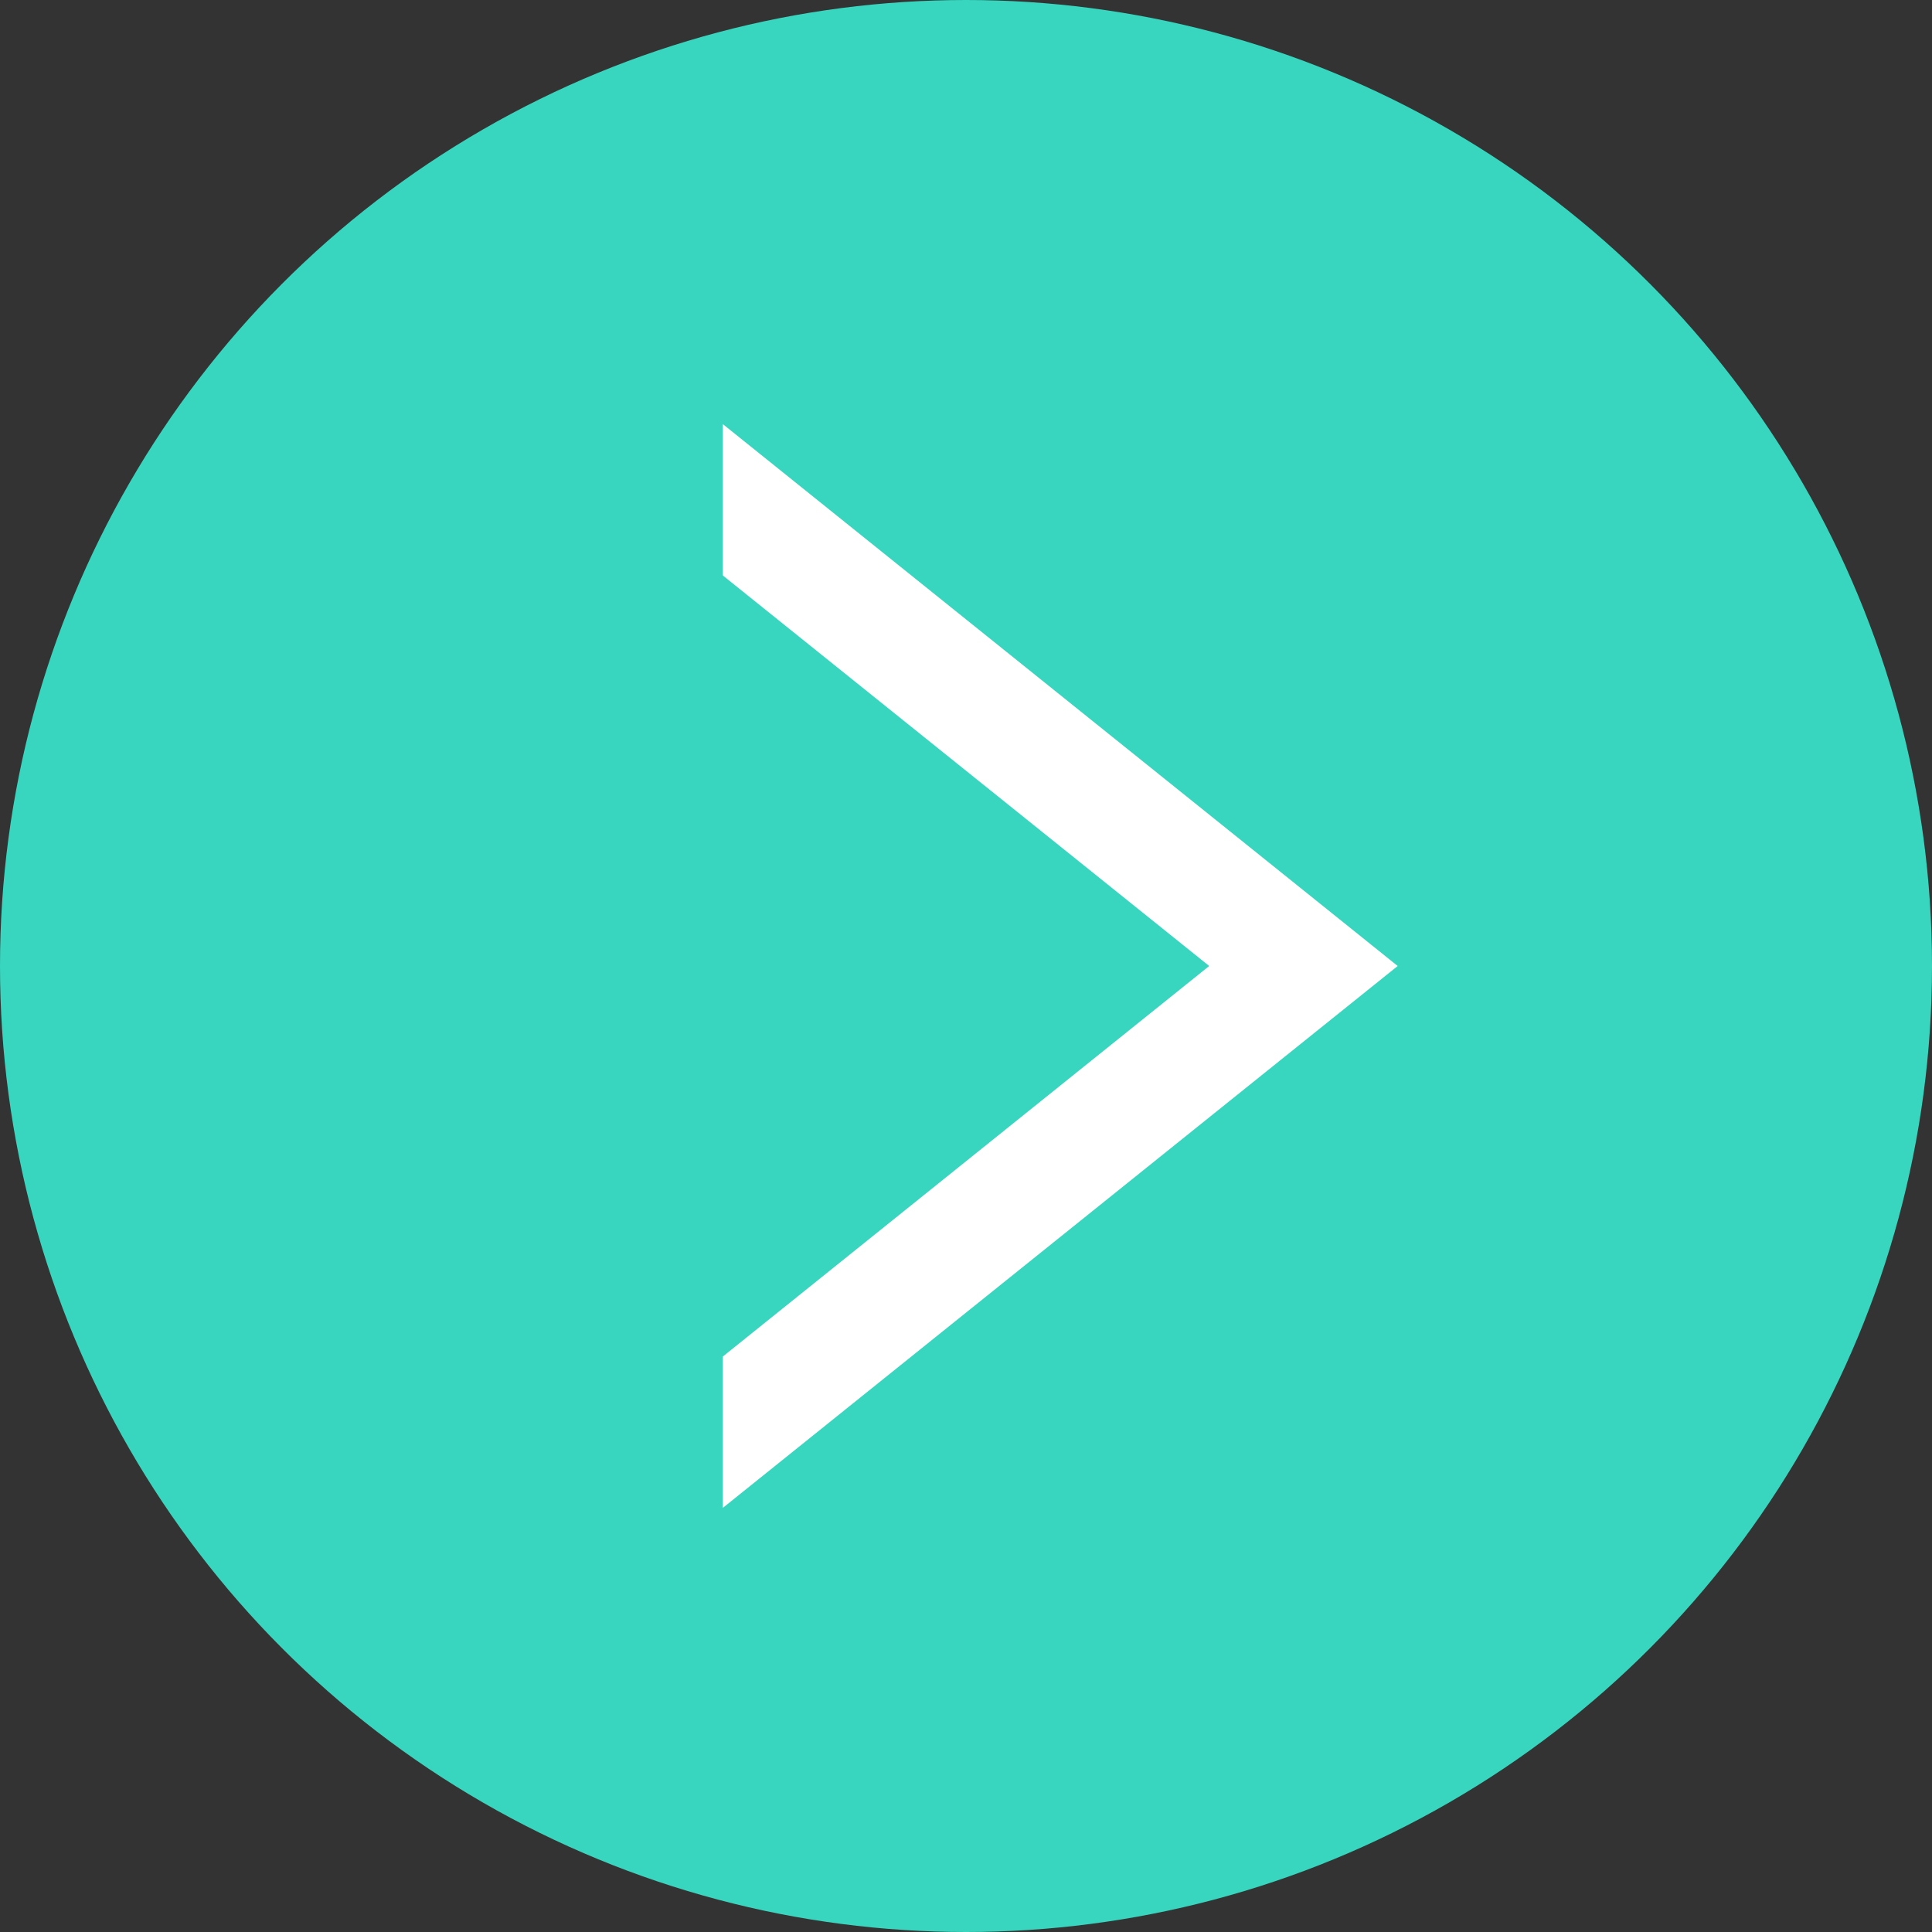 <svg xmlns="http://www.w3.org/2000/svg" width="41" height="41" viewBox="0 0 41 41"><rect x="0" y="0" width="41" height="41" fill="#333333" stroke="none"/><g transform="translate(-448 -2843)"><circle cx="20.5" cy="20.5" r="20.5" transform="translate(448 2843)" fill="#38d6bf"/><g transform="translate(477.661 2852) rotate(90)" fill="#fff"><path d="M 21.957 13.822 L 1.043 13.822 L 11.5 0.799 L 21.957 13.822 Z" stroke="none"/><path d="M 11.5 1.597 L 2.085 13.322 L 20.915 13.322 L 11.5 1.597 M 11.5 -9.5367431640625e-07 L 23 14.322 L 0 14.322 L 11.5 -9.5367431640625e-07 Z" stroke="none" fill="#fff"/></g><path d="M11.5,0,23,14.322H0Z" transform="translate(473.661 2852) rotate(90)" fill="#38d6bf"/></g></svg>